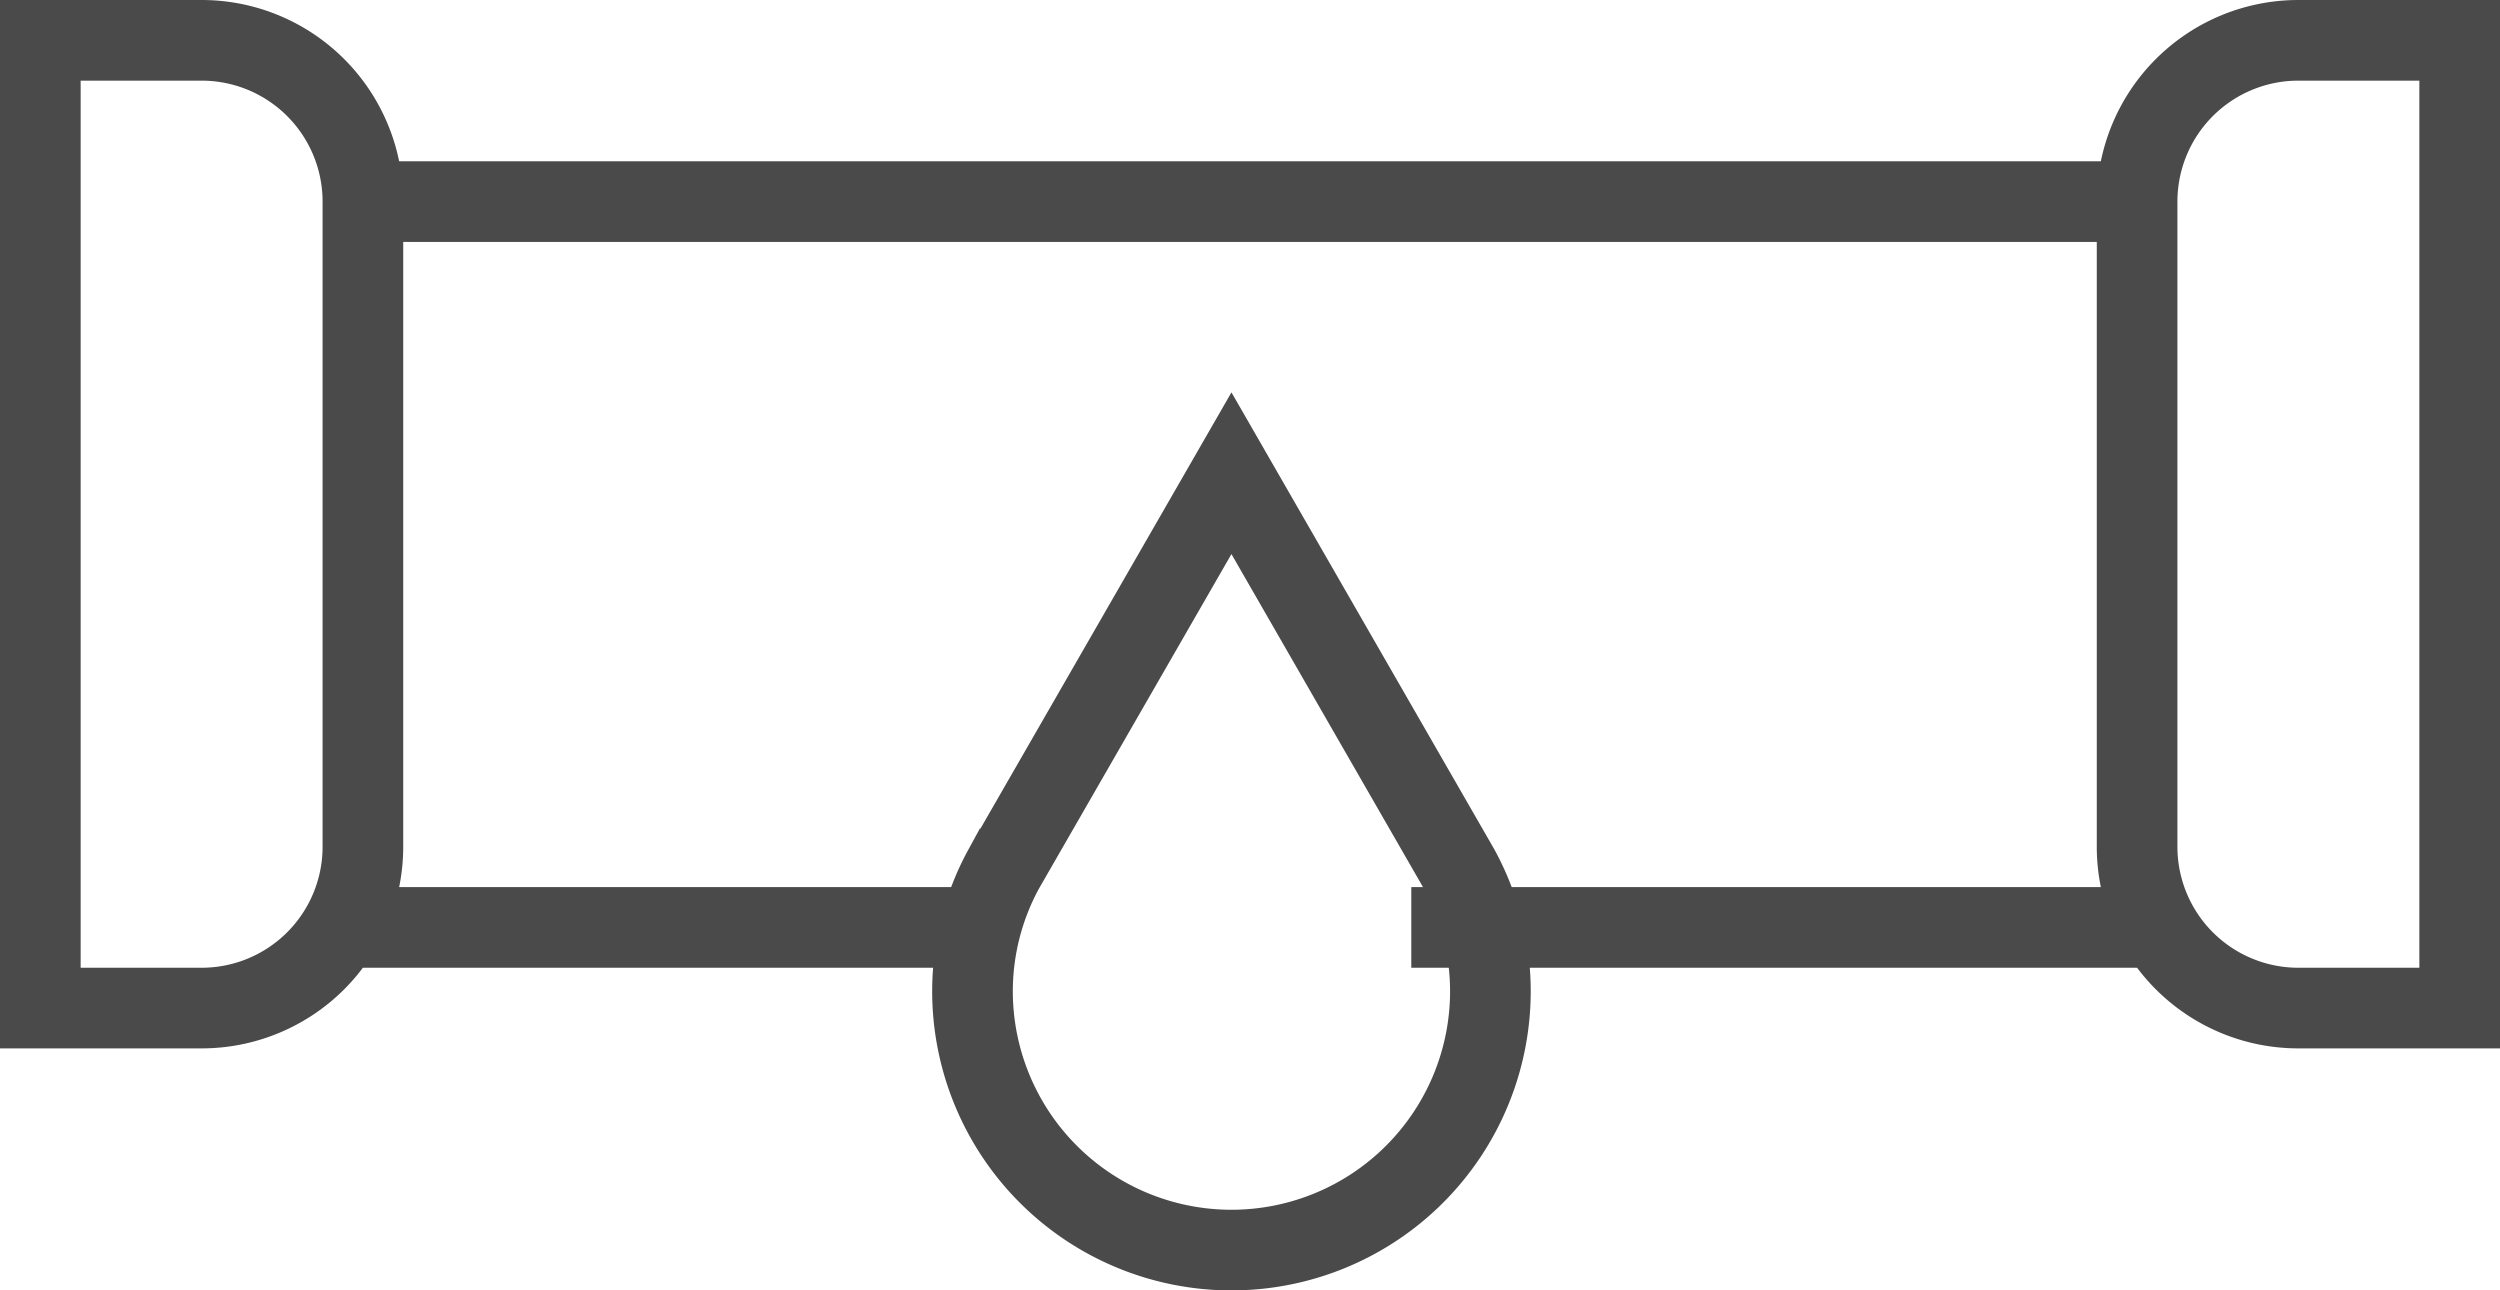 <svg xmlns="http://www.w3.org/2000/svg" width="31" height="16" viewBox="0 0 31 16"><defs><style>.a{fill:none;stroke:#4a4a4a;stroke-miterlimit:10;}</style></defs><g transform="translate(-212.5 -224.912)"><line class="a" x2="22" transform="translate(217 227.412)"/><line class="a" x1="8" transform="translate(217 236.412)"/><line class="a" x1="9" transform="translate(230 236.412)"/><path class="a" d="M2,0H4A0,0,0,0,1,4,0V12a0,0,0,0,1,0,0H2a2,2,0,0,1-2-2V2A2,2,0,0,1,2,0Z" transform="translate(239 225.412)"/><path class="a" d="M0,0H2A2,2,0,0,1,4,2v8a2,2,0,0,1-2,2H0a0,0,0,0,1,0,0V0A0,0,0,0,1,0,0Z" transform="translate(213 225.412)"/><path class="a" d="M237.033,238.906,234.211,234l-2.823,4.906a3.169,3.169,0,0,0-.388,1.516,3.211,3.211,0,1,0,6.422,0A3.162,3.162,0,0,0,237.033,238.906Z" transform="translate(-6.441 -3.22)"/></g></svg>